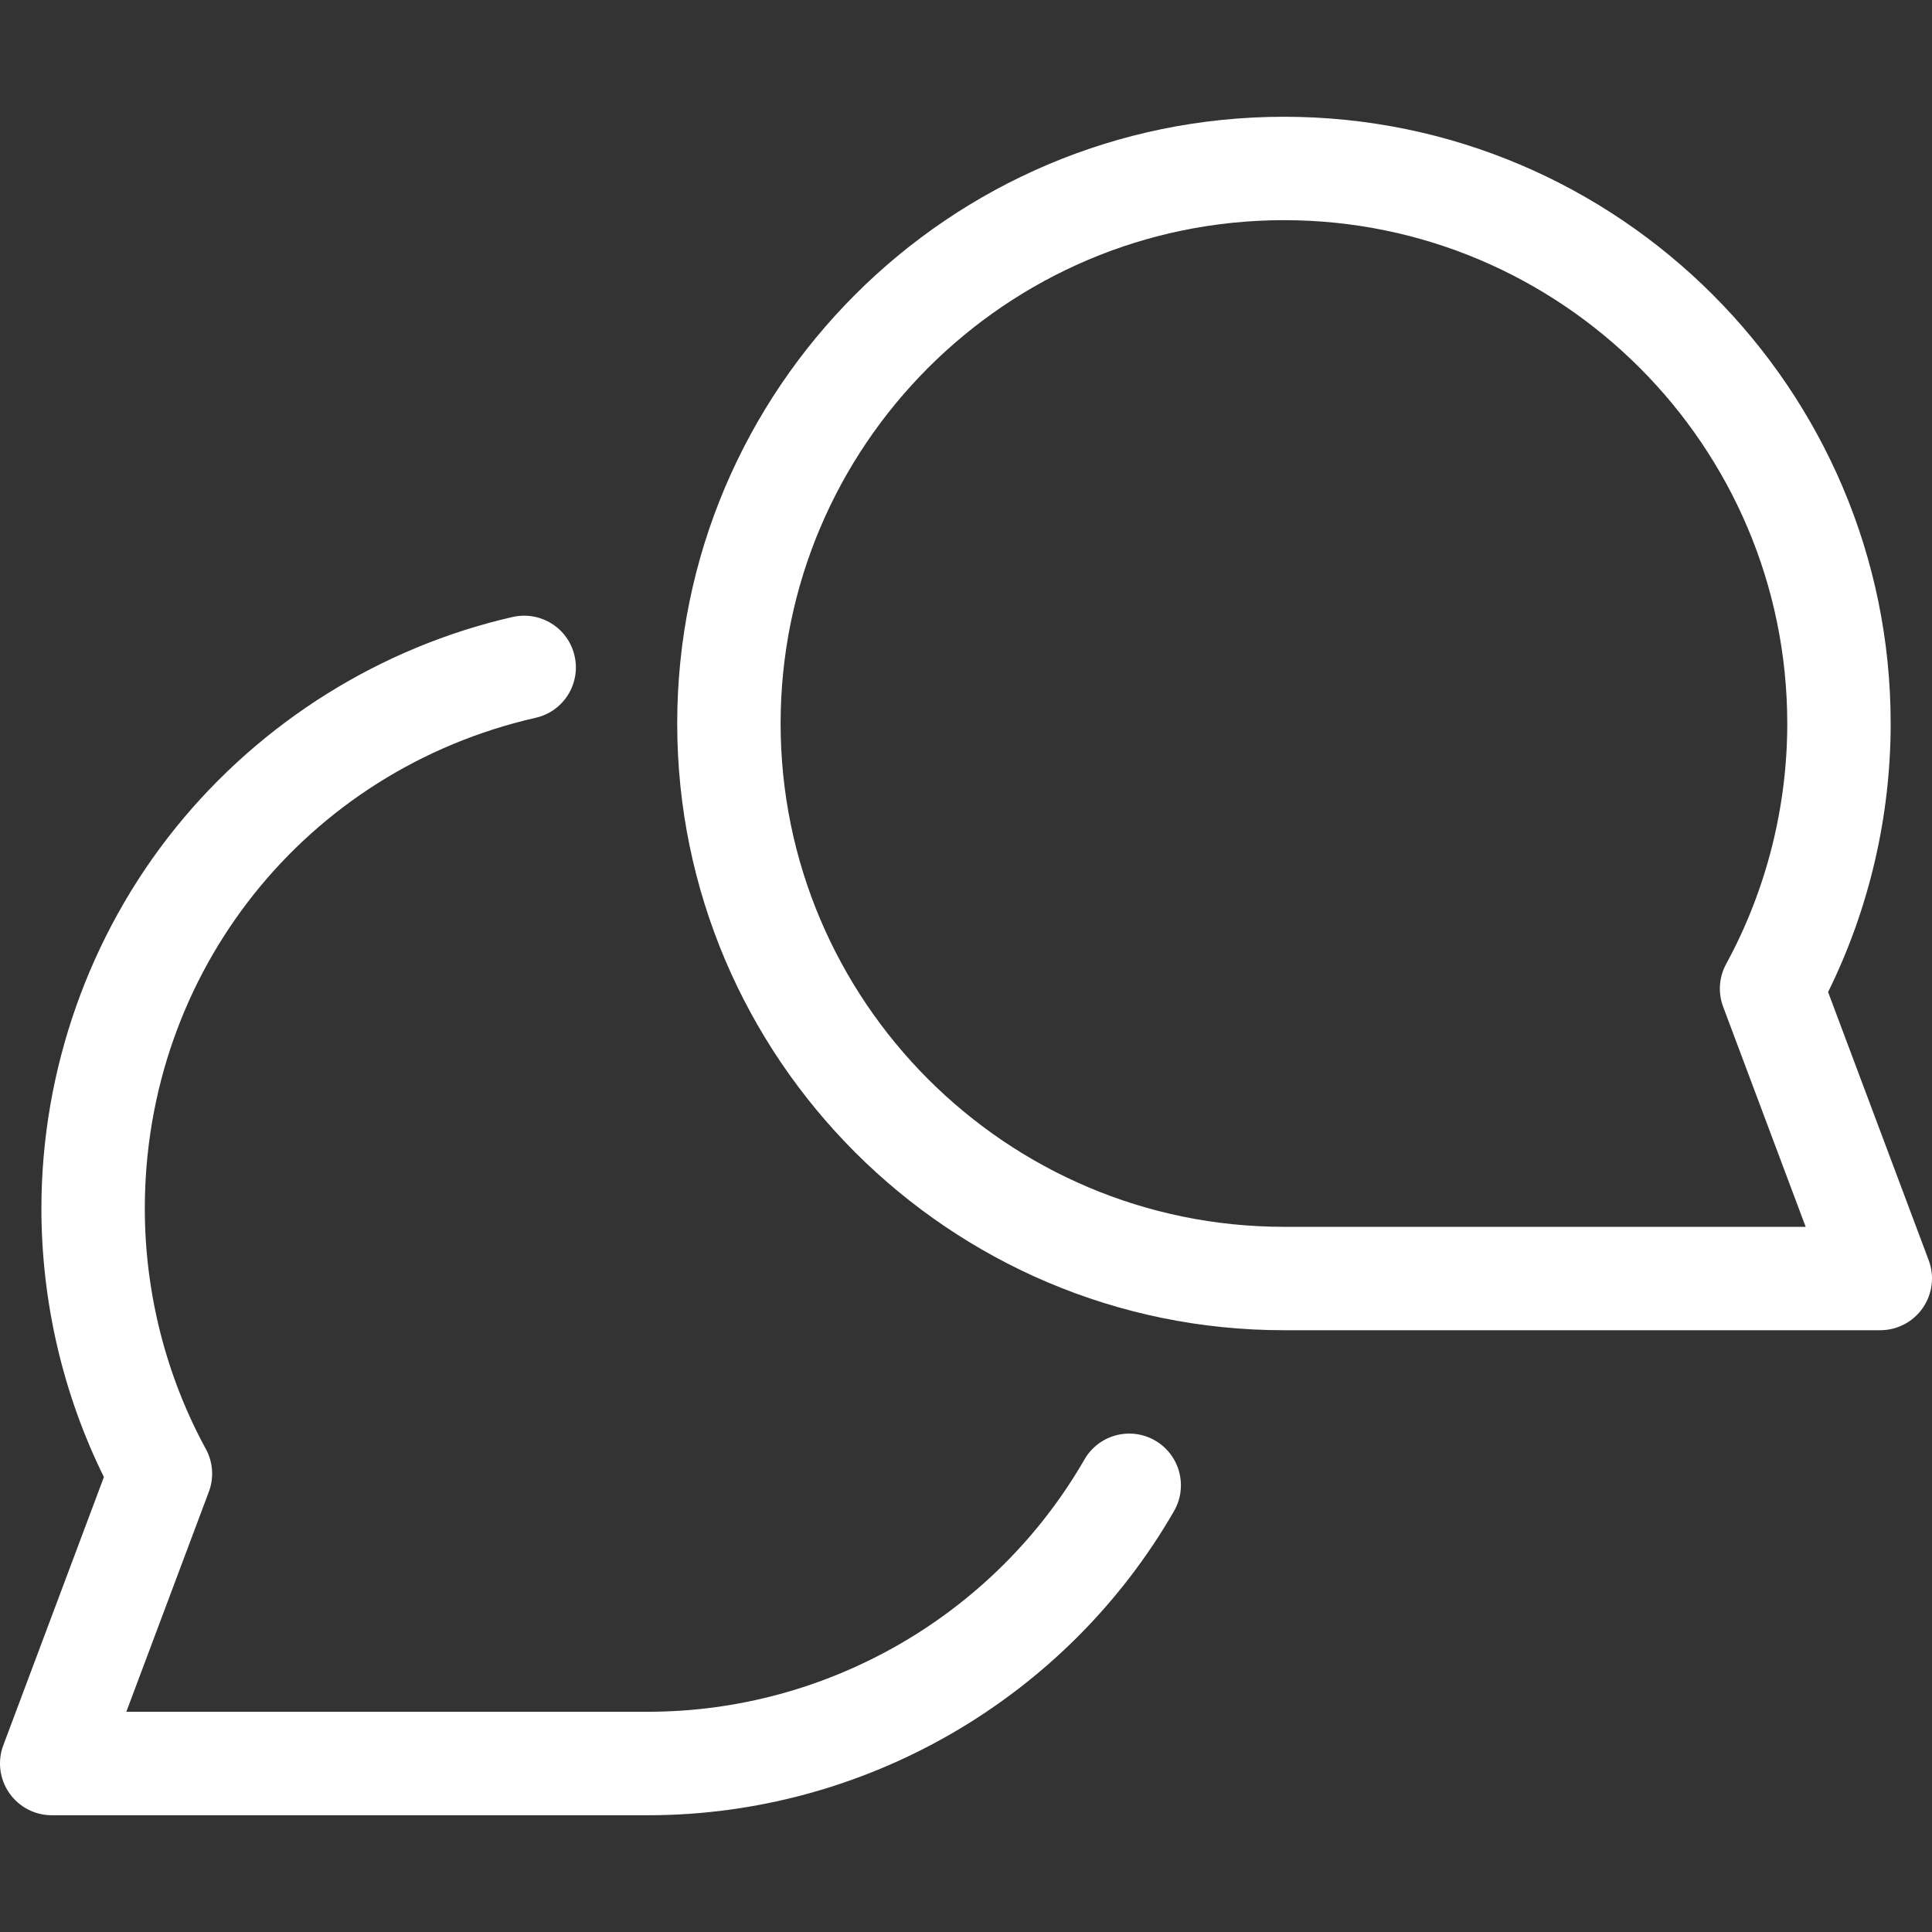 <svg width="23" height="23" viewBox="0 0 23 23" fill="none" xmlns="http://www.w3.org/2000/svg">
<rect x="0" y="0" width="23" height="23" fill="#333333" stroke="none"/>
<path d="M7.715 21.61H0.616C0.414 21.61 0.225 21.511 0.11 21.345C-0.005 21.179 -0.032 20.967 0.039 20.778L1.237 17.584C0.749 16.595 0.493 15.496 0.493 14.387C0.493 12.741 1.061 11.13 2.093 9.852C3.11 8.593 4.534 7.703 6.103 7.345C6.435 7.27 6.765 7.477 6.84 7.808C6.916 8.14 6.709 8.47 6.377 8.545C3.637 9.17 1.724 11.572 1.724 14.387C1.724 15.387 1.975 16.377 2.45 17.249C2.536 17.406 2.549 17.592 2.486 17.76L1.504 20.378H7.715C9.851 20.378 11.842 19.228 12.91 17.375C13.08 17.08 13.456 16.979 13.751 17.149C14.045 17.319 14.146 17.695 13.976 17.99C12.689 20.223 10.29 21.61 7.715 21.61Z" fill="#fff"/>
<path d="M22.384 15.836H15.285C11.302 15.836 8.062 12.596 8.062 8.613C8.062 4.63 11.302 1.39 15.285 1.39C19.267 1.39 22.508 4.631 22.508 8.613C22.508 9.722 22.251 10.822 21.763 11.81L22.961 15.004C23.032 15.193 23.005 15.405 22.89 15.571C22.775 15.737 22.586 15.836 22.384 15.836ZM15.285 2.621C11.981 2.621 9.293 5.309 9.293 8.613C9.293 11.917 11.981 14.605 15.285 14.605H21.496L20.514 11.986C20.451 11.819 20.464 11.632 20.55 11.475C21.025 10.603 21.277 9.613 21.277 8.613C21.276 5.309 18.589 2.621 15.285 2.621Z" fill="#fff"/>
</svg>

